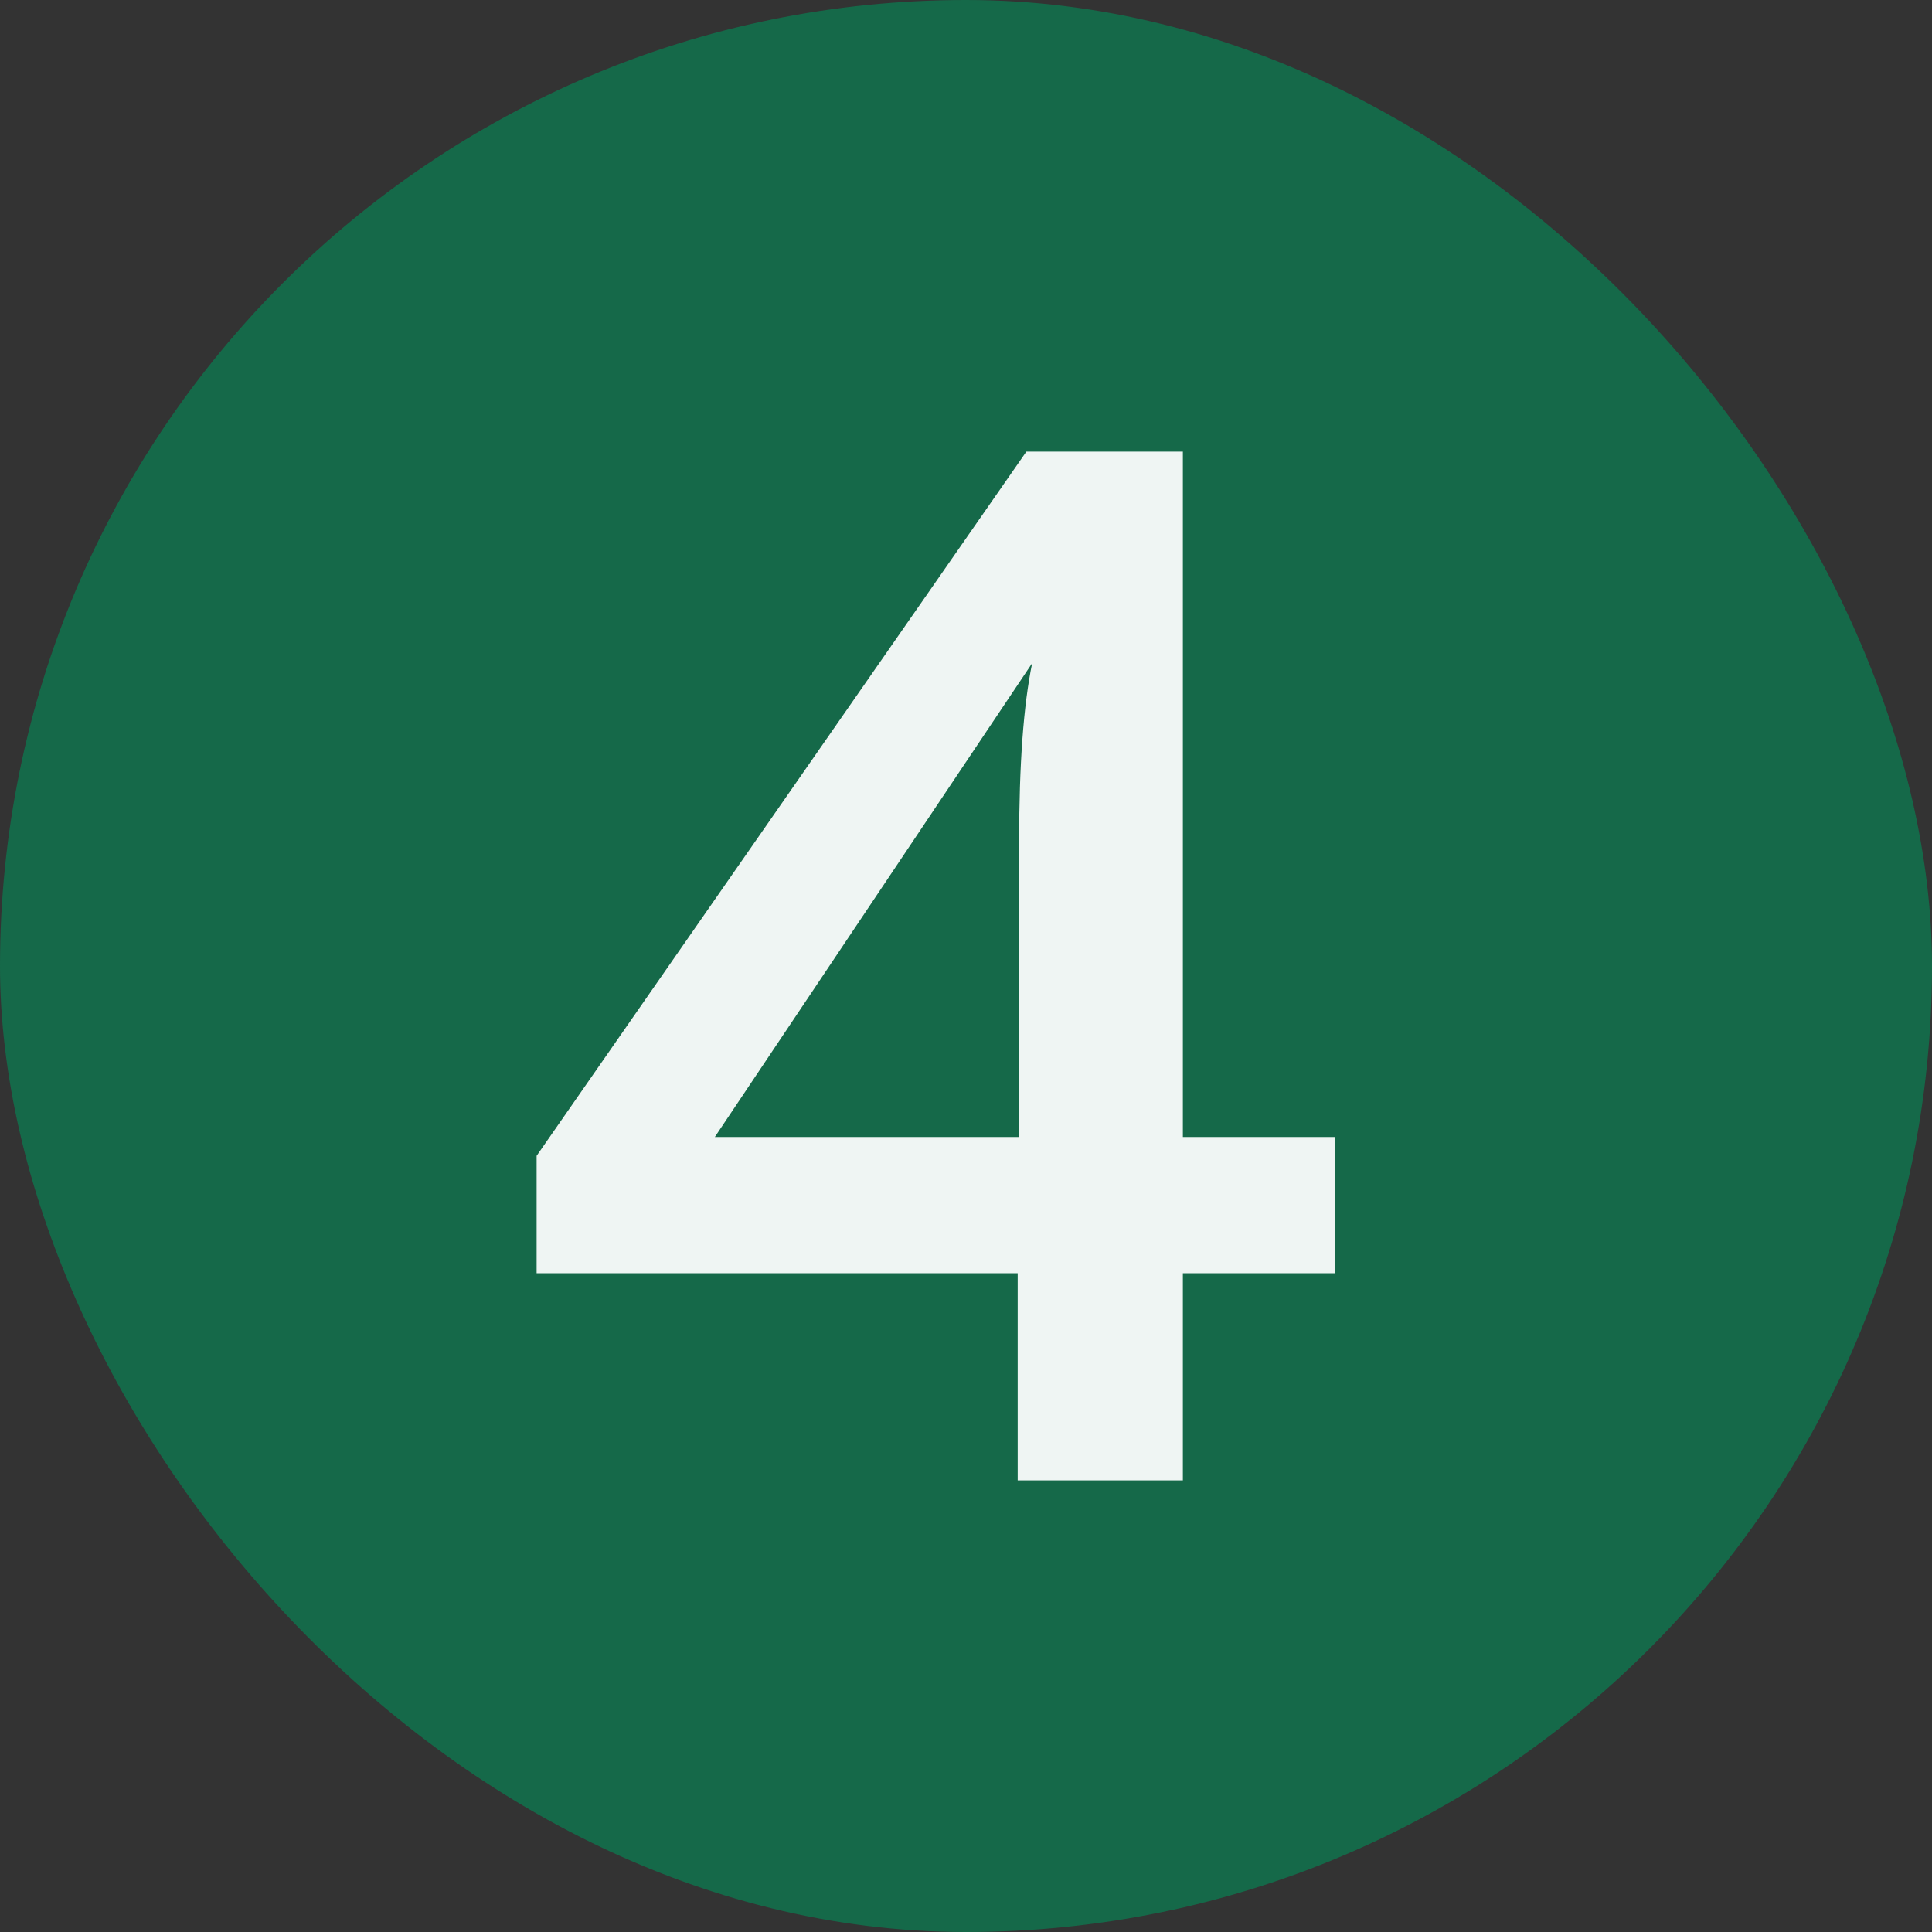 <svg width="64" height="64" viewBox="0 0 64 64" fill="none" xmlns="http://www.w3.org/2000/svg">
<rect x="0" y="0" width="64" height="64" fill="#333333" stroke="none"/>
<rect width="64" height="64" rx="32" fill="#156949"/>
<path d="M39.184 37.664H44.224V42.176H39.184V49.04H33.712V42.176H17.776V38.288L34 14.96H39.184V37.664ZM34.192 21.968L23.68 37.664H33.76V27.872C33.76 25.328 33.904 23.36 34.192 21.968Z" fill="#EFF5F3"/>
</svg>
